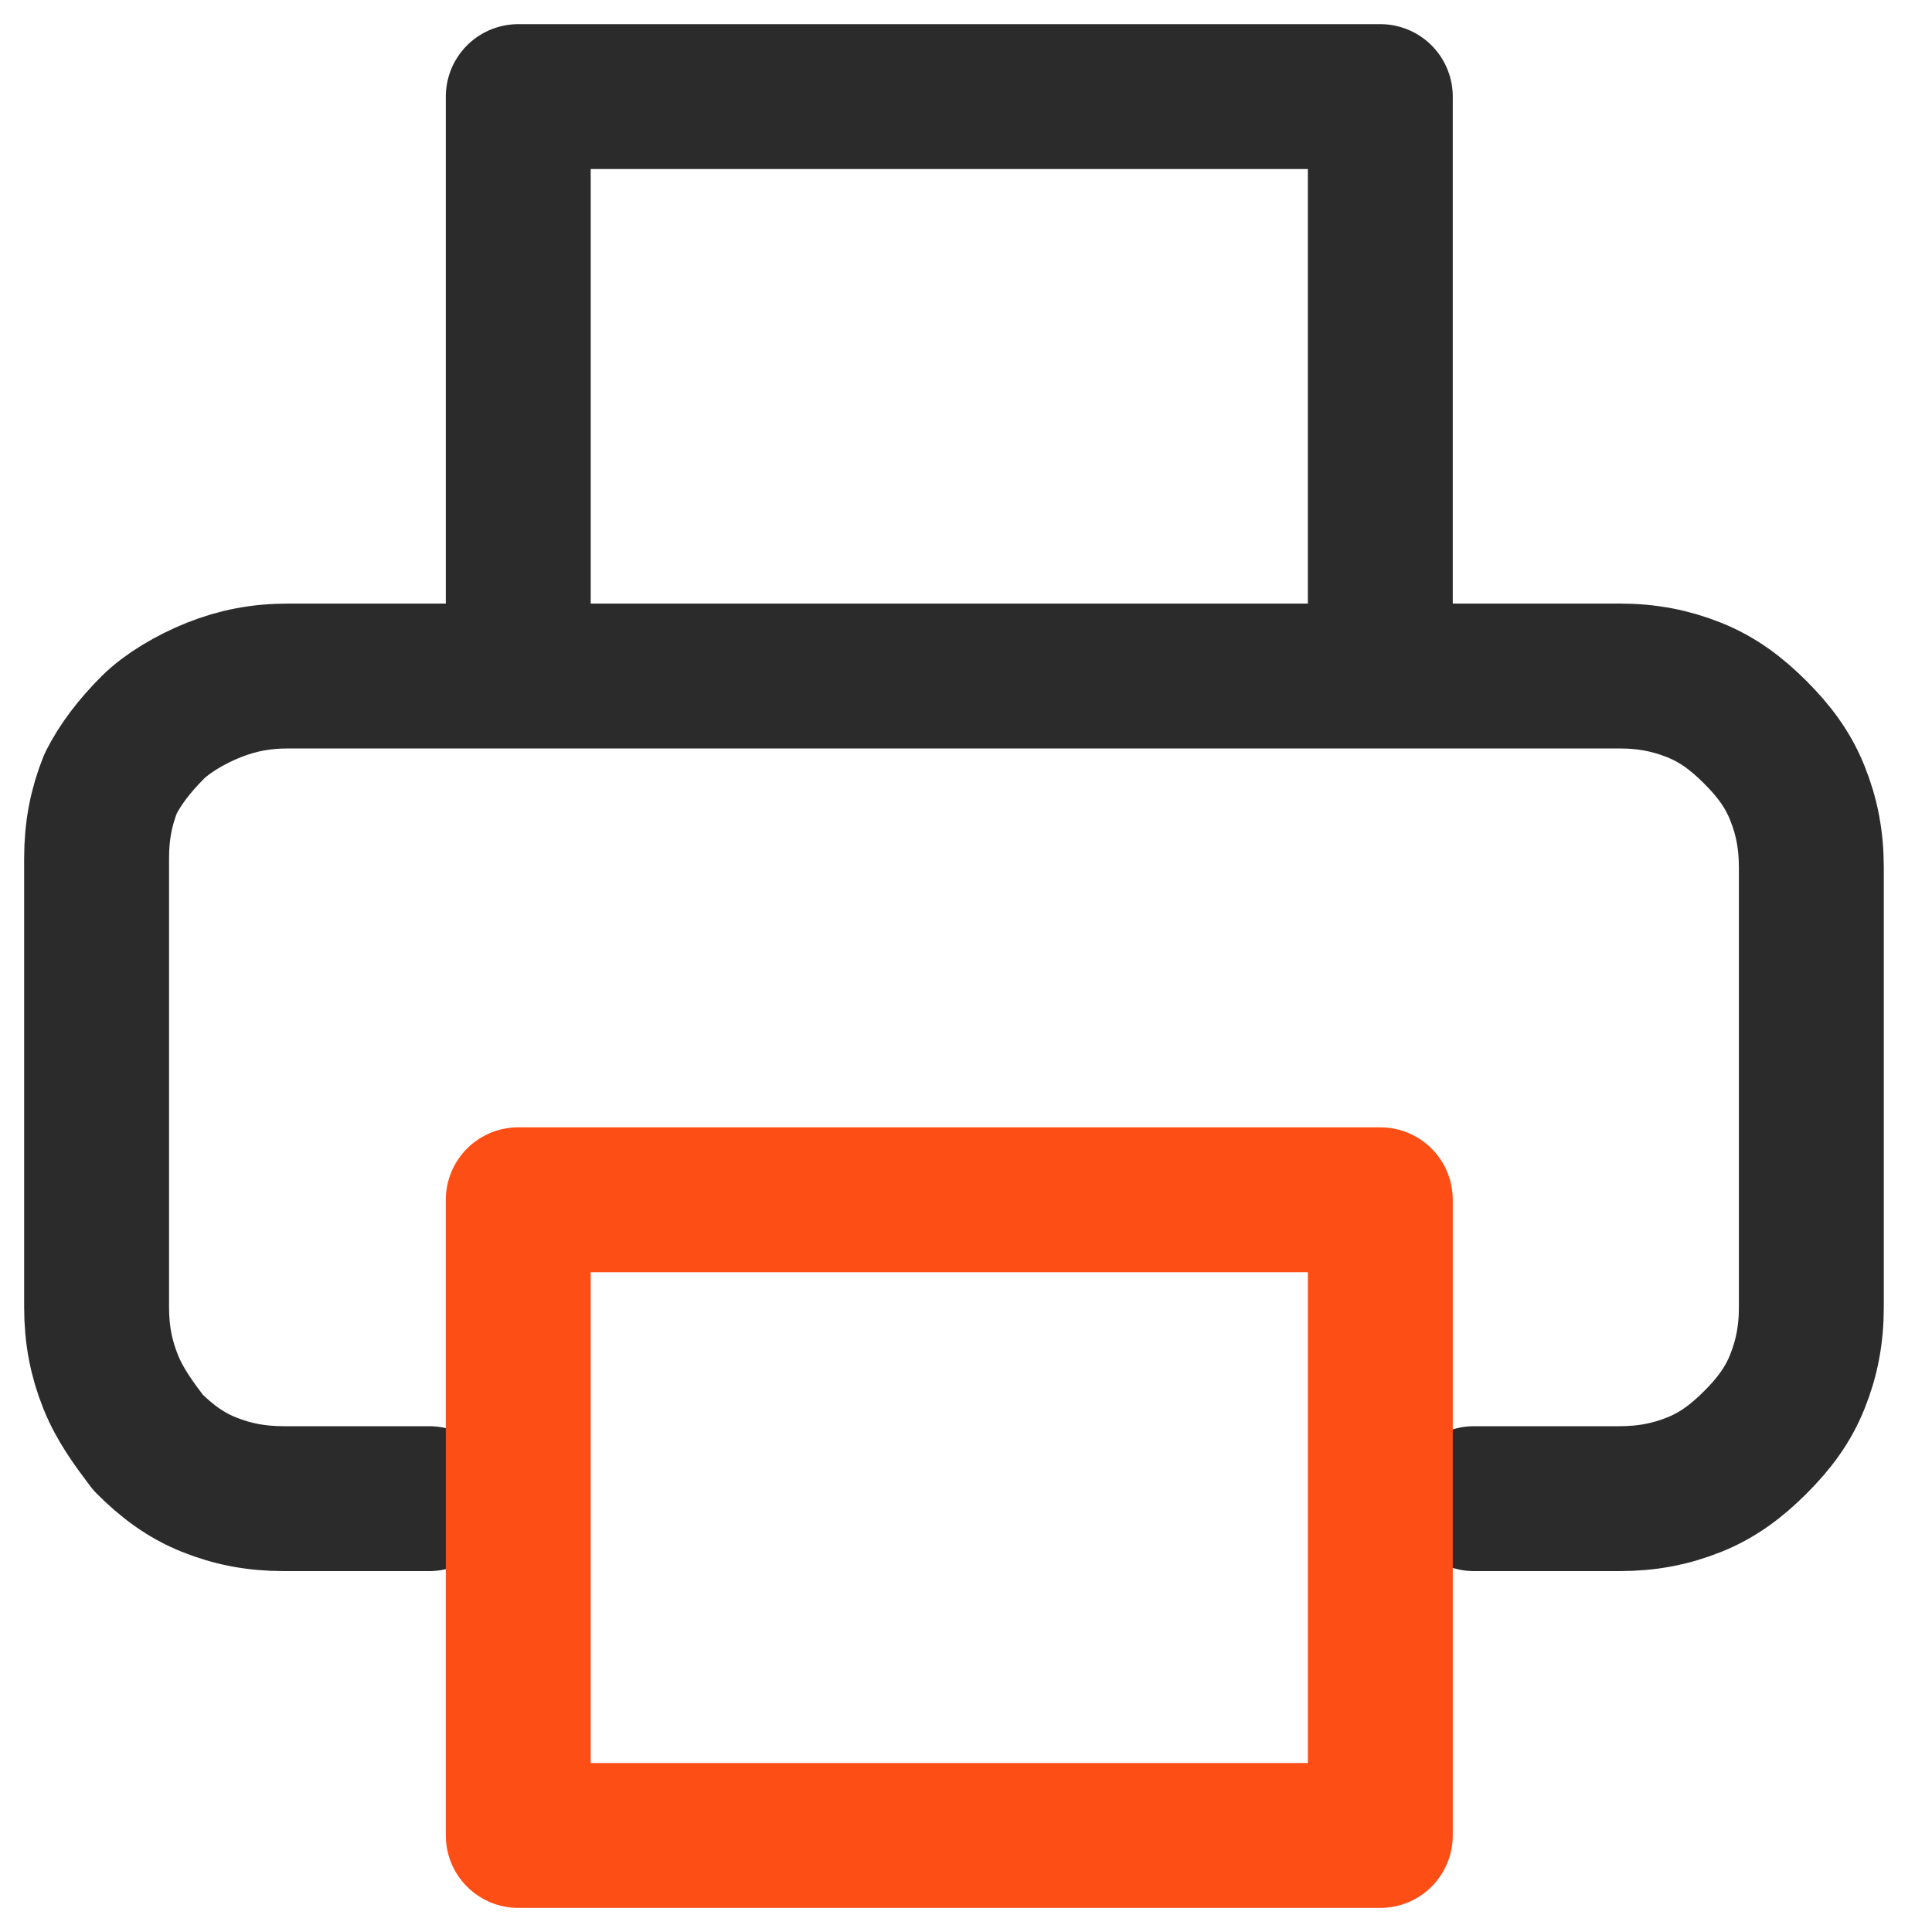 <svg width="40" height="40" viewBox="0 0 40 40" fill="none" xmlns="http://www.w3.org/2000/svg">
<g clip-path="url(#clip0_974_462)">
<path d="M8.887 31.028H5.88C5.298 31.028 4.813 30.932 4.328 30.738C3.843 30.544 3.455 30.254 3.067 29.867C2.776 29.48 2.485 29.093 2.291 28.609C2.097 28.125 2 27.641 2 27.061V24.738V22.416V20.093V17.77C2 17.19 2.097 16.706 2.291 16.222C2.485 15.835 2.776 15.448 3.164 15.061C3.455 14.77 3.94 14.48 4.425 14.286C4.91 14.093 5.395 13.996 5.977 13.996H12.864H19.751H26.638H33.525C34.107 13.996 34.592 14.093 35.077 14.286C35.562 14.48 35.95 14.77 36.338 15.157C36.726 15.544 37.017 15.932 37.211 16.416C37.405 16.899 37.502 17.383 37.502 17.964V20.286V22.609V24.738V27.061C37.502 27.641 37.405 28.125 37.211 28.609C37.017 29.093 36.726 29.48 36.338 29.867C35.95 30.254 35.562 30.544 35.077 30.738C34.592 30.932 34.107 31.028 33.525 31.028H30.518" stroke="#2B2B2B" stroke-width="3" stroke-linecap="round" stroke-linejoin="round"/>
<path d="M28.578 24.84H10.73V38.001H28.578V24.84Z" stroke="#FD4E16" stroke-width="3" stroke-linecap="round" stroke-linejoin="round"/>
<path d="M10.73 12.839V2H28.578V12.839" stroke="#2B2B2B" stroke-width="3" stroke-linecap="round" stroke-linejoin="round"/>
</g>
<defs>
<clipPath id="clip0_974_462">
<rect width="40" height="40" fill="white"/>
</clipPath>
</defs>
</svg>
